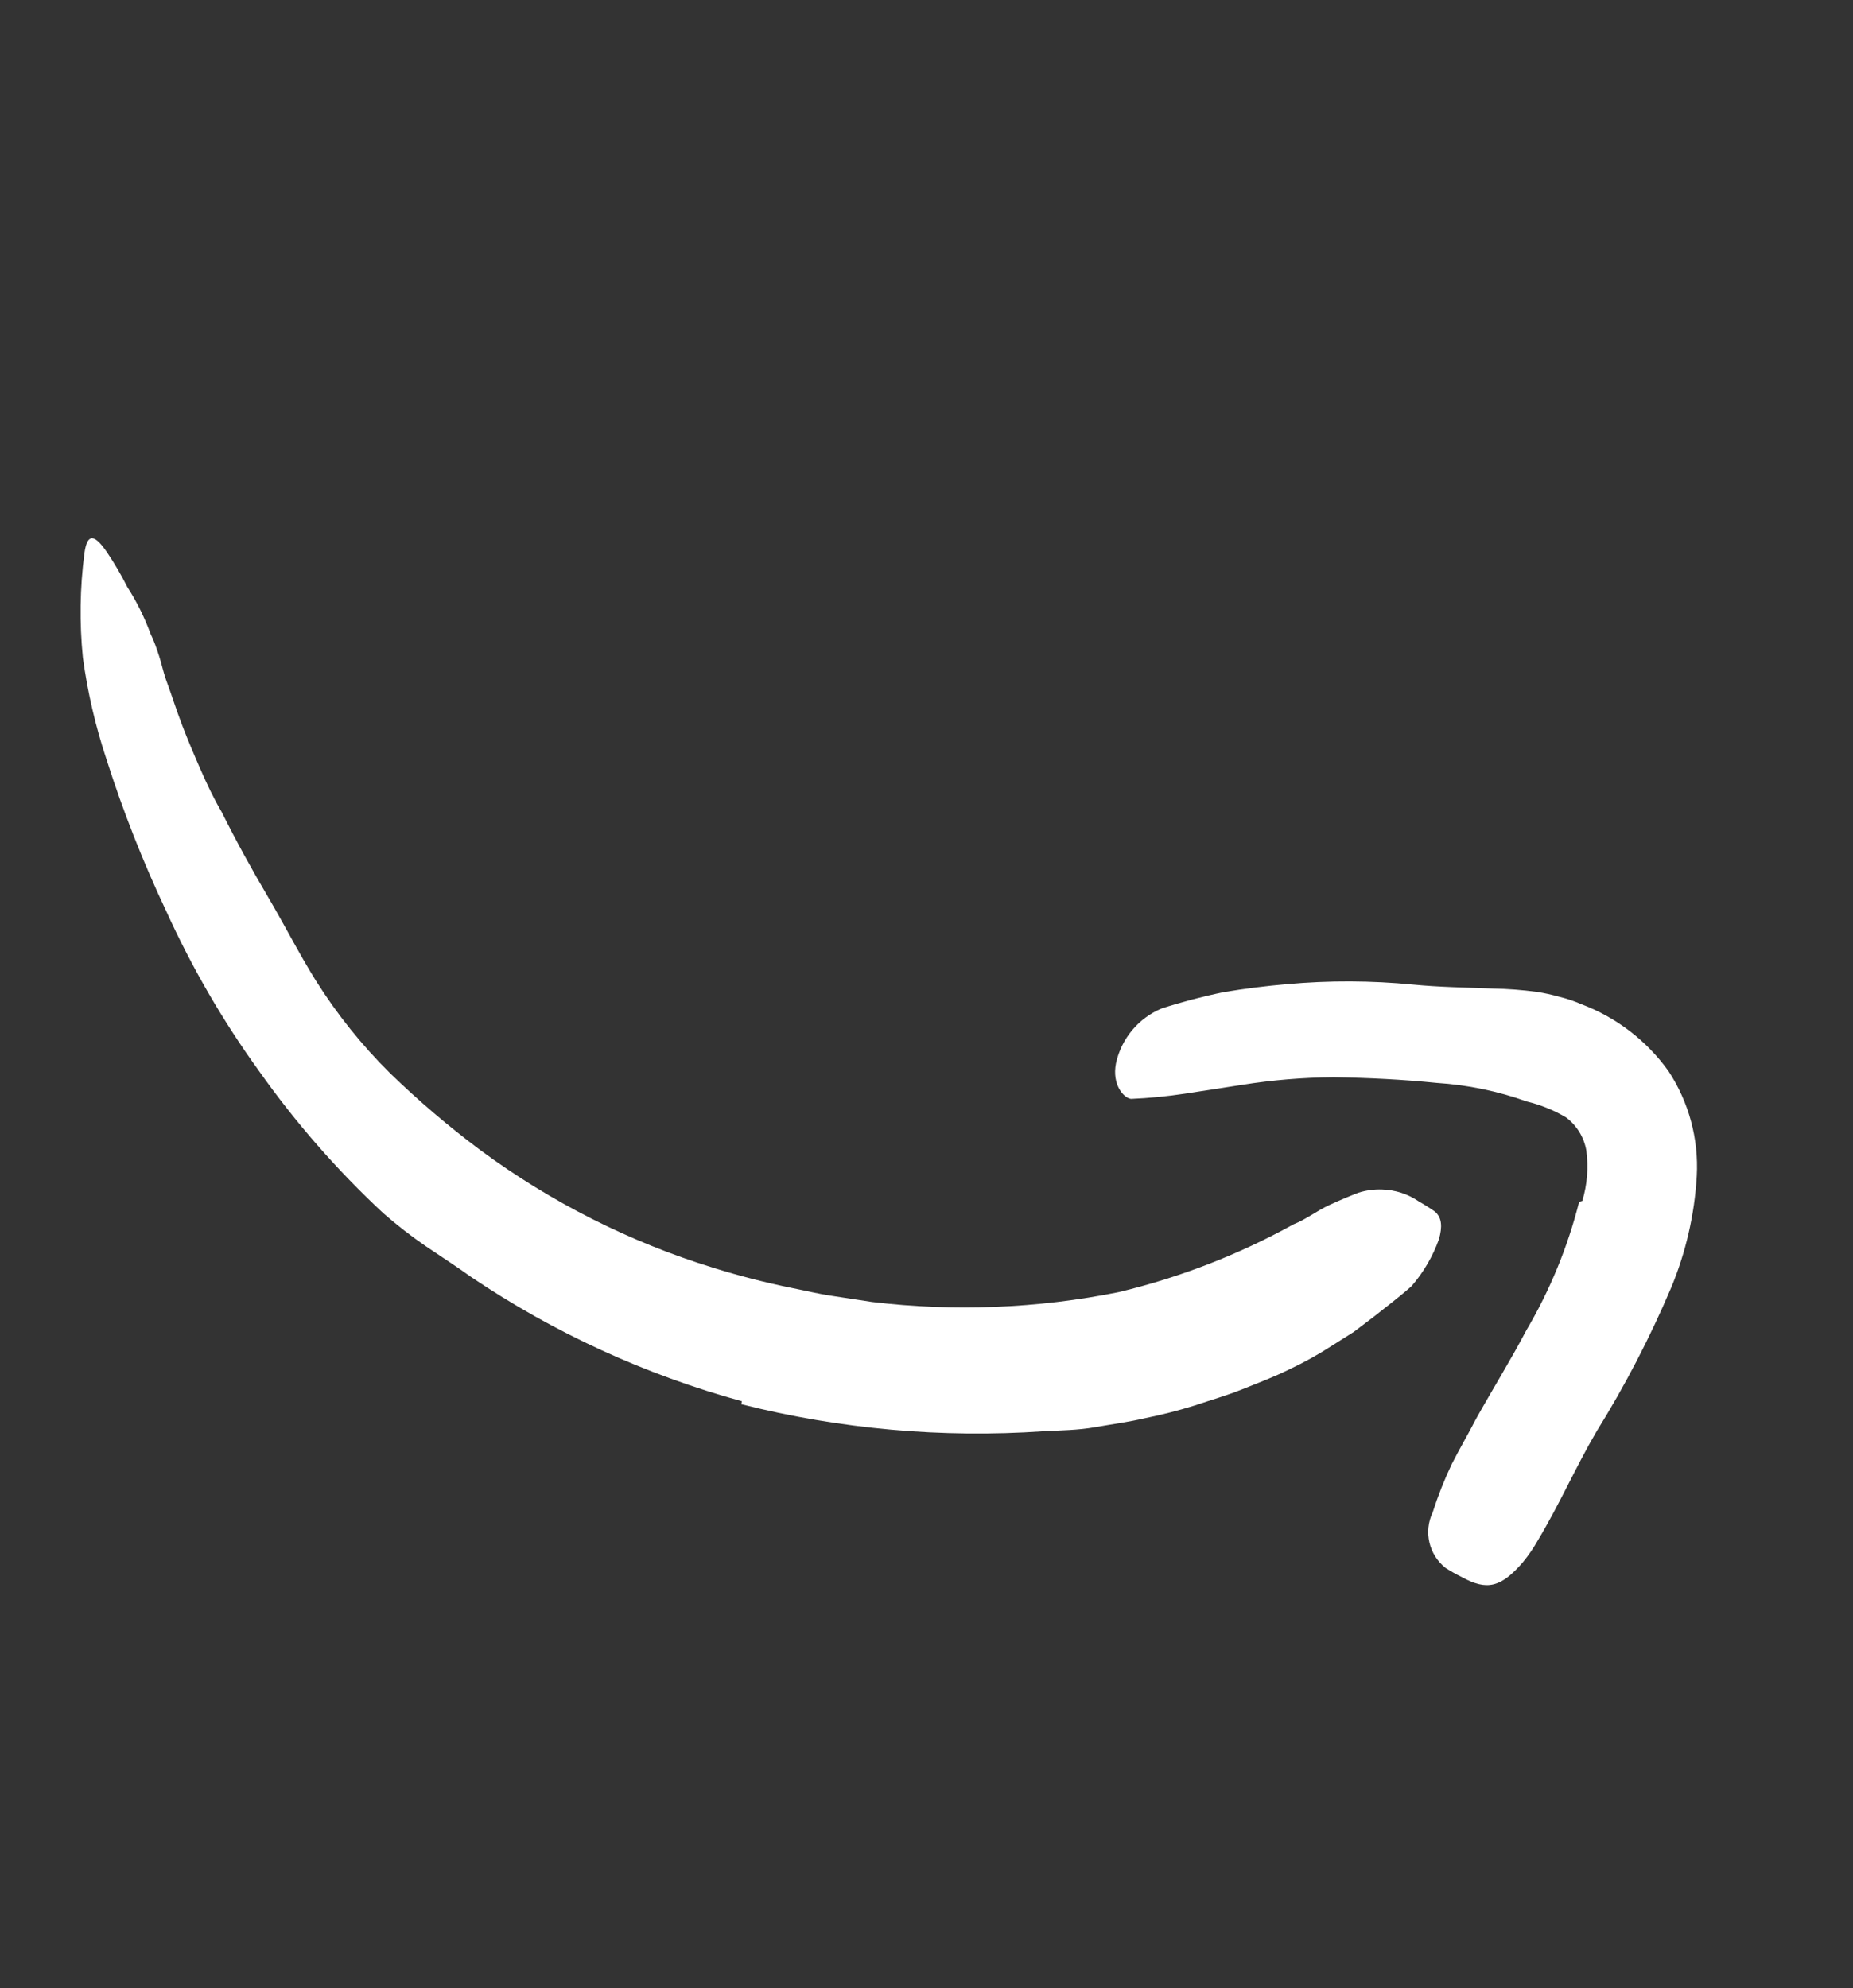 <svg width="96" height="103" viewBox="0 0 96 103" fill="none" xmlns="http://www.w3.org/2000/svg">
<rect x="0" y="0" width="96" height="103" fill="#333333" stroke="none"/>
<path d="M38.433 72.591C33.442 71.223 28.706 69.051 24.414 66.159C23.651 65.612 22.86 65.1 22.088 64.58C21.308 64.046 20.562 63.467 19.851 62.844C17.464 60.621 15.312 58.159 13.428 55.496C11.55 52.899 9.937 50.12 8.612 47.202C7.407 44.652 6.373 42.025 5.517 39.338C4.946 37.624 4.537 35.861 4.294 34.071C4.113 32.271 4.139 30.455 4.374 28.66C4.524 27.547 4.935 27.722 5.545 28.614C5.932 29.188 6.282 29.786 6.592 30.405C7.081 31.164 7.484 31.975 7.794 32.823C7.986 33.208 8.119 33.61 8.248 34.004C8.377 34.398 8.456 34.805 8.598 35.204C8.887 35.987 9.132 36.77 9.429 37.549C9.727 38.328 10.048 39.084 10.381 39.845C10.715 40.606 11.067 41.358 11.49 42.075C12.229 43.561 13.031 45.017 13.886 46.467C14.742 47.918 15.494 49.409 16.372 50.815C17.466 52.553 18.756 54.16 20.216 55.605C21.685 57.03 23.244 58.359 24.885 59.582C28.532 62.276 32.606 64.335 36.937 65.673C38.28 66.092 39.644 66.443 41.023 66.724C41.715 66.86 42.404 67.032 43.101 67.132L45.18 67.449C49.436 67.957 53.746 67.785 57.949 66.941C61.115 66.183 64.163 65.002 67.013 63.428C67.666 63.171 68.218 62.729 68.862 62.431C69.507 62.133 69.963 61.95 70.384 61.786C70.781 61.662 71.195 61.607 71.61 61.623C72.293 61.643 72.956 61.86 73.518 62.249C73.797 62.406 74.069 62.577 74.331 62.761C74.71 63.075 74.727 63.558 74.551 64.192C74.232 65.086 73.749 65.913 73.128 66.631C72.501 67.188 71.833 67.688 71.161 68.223L70.131 69.003L69.043 69.69C68.318 70.162 67.561 70.583 66.777 70.95C66.007 71.333 65.188 71.64 64.369 71.969C63.55 72.298 62.717 72.533 61.876 72.817C61.042 73.076 60.195 73.292 59.339 73.465C58.48 73.668 57.598 73.783 56.726 73.937C55.853 74.092 54.964 74.099 54.06 74.146C48.802 74.507 43.521 74.035 38.411 72.747L38.433 72.591Z" fill="white"/>
<path d="M81.977 62.214C82.232 61.367 82.302 60.475 82.184 59.598C82.064 58.915 81.688 58.303 81.132 57.887C80.501 57.514 79.817 57.236 79.104 57.064C77.601 56.527 76.03 56.203 74.437 56.101C72.684 55.923 70.887 55.834 69.098 55.808C67.51 55.819 65.925 55.95 64.356 56.2L61.391 56.658C60.466 56.798 59.534 56.889 58.599 56.929C58.237 56.897 57.595 56.211 57.816 55.085C58.094 53.806 58.98 52.744 60.188 52.241C61.249 51.9 62.328 51.617 63.419 51.394C64.499 51.215 65.582 51.079 66.667 50.986C68.848 50.788 71.043 50.796 73.223 51.009C74.537 51.138 75.888 51.158 77.31 51.211C78.086 51.224 78.861 51.283 79.631 51.386C80.02 51.447 80.405 51.531 80.784 51.639C81.174 51.733 81.556 51.861 81.924 52.022C83.738 52.704 85.308 53.909 86.437 55.484C87.497 57.095 88.012 59.005 87.905 60.93C87.79 62.93 87.336 64.897 86.564 66.745C85.47 69.315 84.18 71.797 82.706 74.169C81.637 75.996 80.792 77.935 79.692 79.766C79.462 80.177 79.196 80.567 78.898 80.932C77.75 82.262 77.017 82.403 75.744 81.707C75.45 81.564 75.165 81.404 74.891 81.227C74.026 80.542 73.749 79.351 74.222 78.354C74.495 77.499 74.826 76.663 75.211 75.852C75.611 75.061 76.055 74.316 76.469 73.507C77.331 71.962 78.287 70.425 79.077 68.916C80.301 66.84 81.222 64.599 81.811 62.263L81.977 62.214Z" fill="white"/>
</svg>
